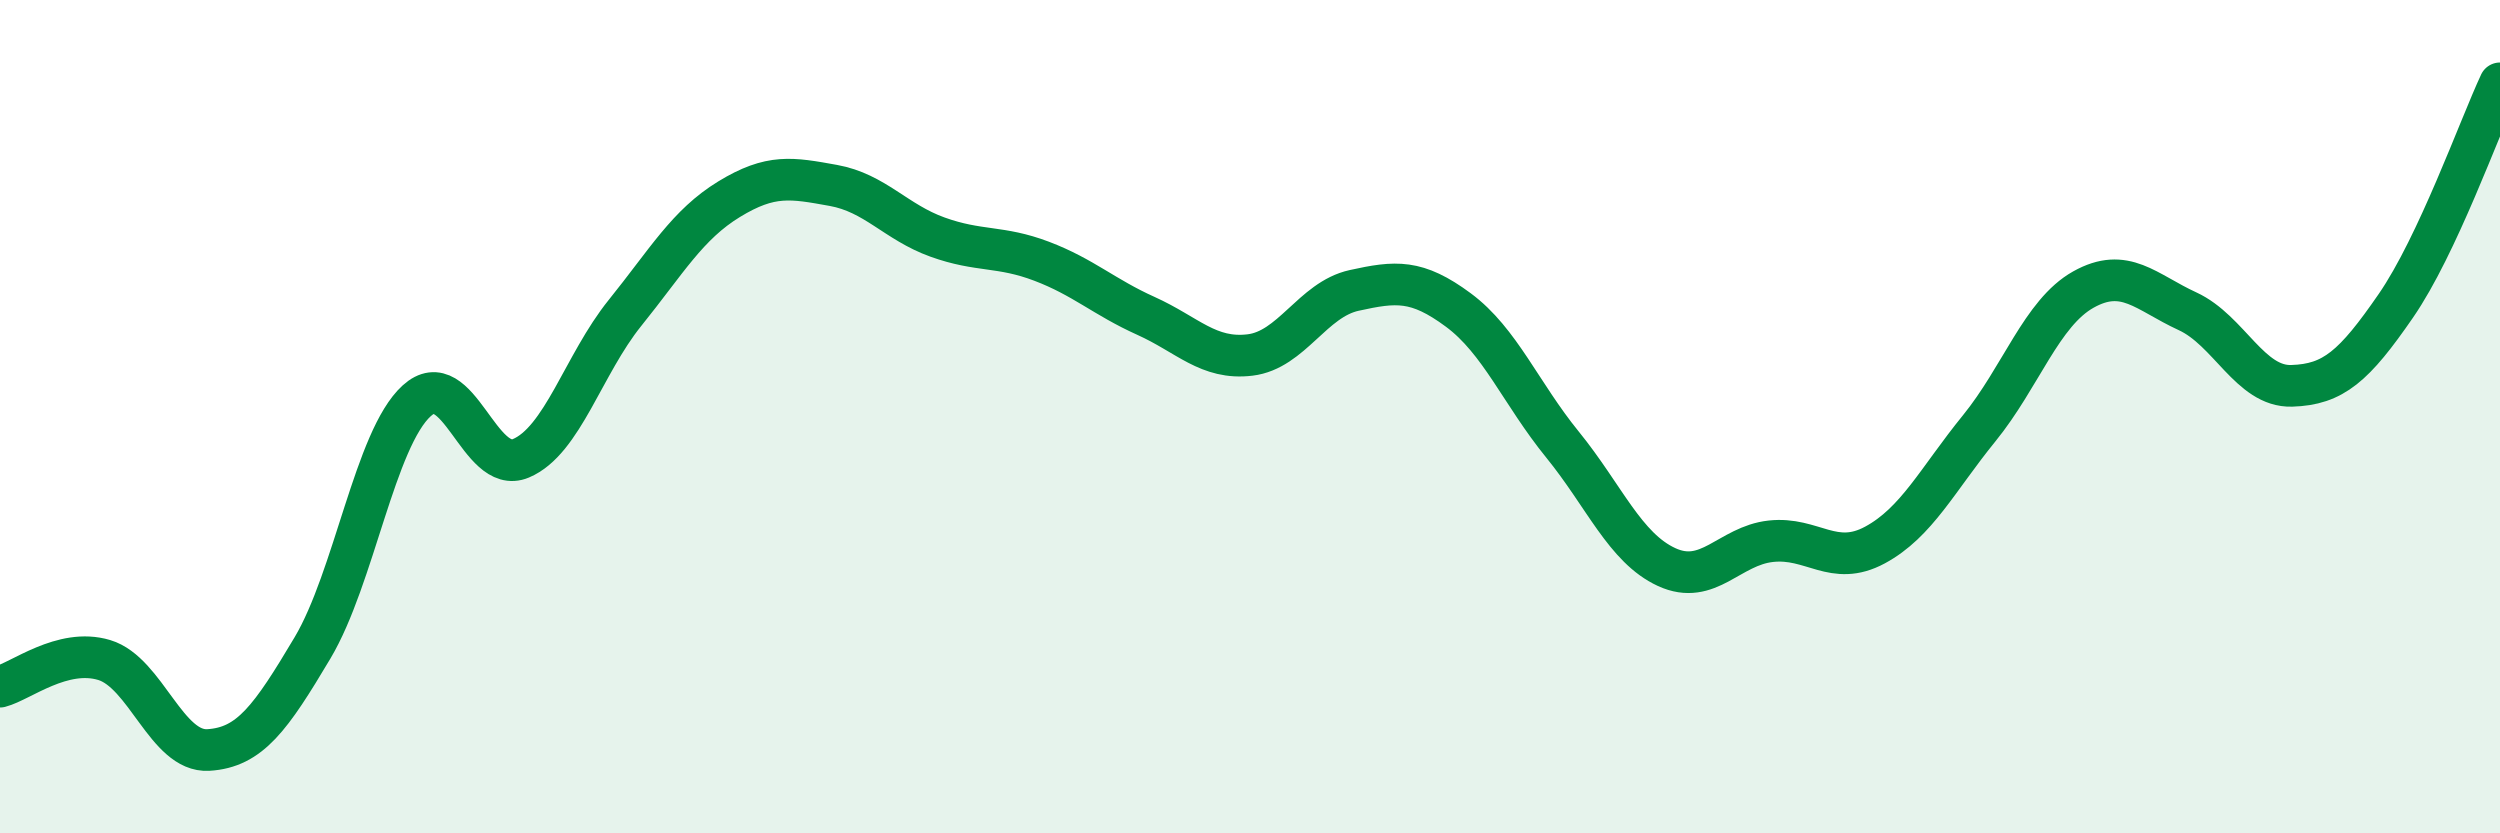 
    <svg width="60" height="20" viewBox="0 0 60 20" xmlns="http://www.w3.org/2000/svg">
      <path
        d="M 0,16.48 C 0.5,16.35 1.5,15.54 2.5,15.84 C 3.5,16.14 4,18.06 5,18 C 6,17.94 6.5,17.23 7.5,15.55 C 8.5,13.87 9,10.53 10,9.62 C 11,8.71 11.5,11.42 12.5,11 C 13.5,10.58 14,8.75 15,7.51 C 16,6.27 16.5,5.39 17.5,4.78 C 18.5,4.17 19,4.27 20,4.45 C 21,4.63 21.5,5.33 22.5,5.69 C 23.5,6.05 24,5.89 25,6.27 C 26,6.65 26.5,7.13 27.5,7.58 C 28.5,8.03 29,8.64 30,8.52 C 31,8.4 31.5,7.19 32.5,6.97 C 33.5,6.75 34,6.7 35,7.44 C 36,8.18 36.5,9.44 37.5,10.67 C 38.5,11.9 39,13.15 40,13.61 C 41,14.07 41.5,13.1 42.5,12.99 C 43.5,12.88 44,13.62 45,13.08 C 46,12.54 46.5,11.51 47.5,10.28 C 48.5,9.05 49,7.51 50,6.95 C 51,6.39 51.5,7.01 52.5,7.47 C 53.5,7.93 54,9.29 55,9.26 C 56,9.23 56.5,8.79 57.5,7.34 C 58.5,5.89 59.5,3.07 60,2L60 20L0 20Z"
        fill="#008740"
        opacity="0.1"
        stroke-linecap="round"
        stroke-linejoin="round"
      />
      <path
        d="M 0,16.48 C 0.5,16.35 1.5,15.54 2.5,15.84 C 3.5,16.14 4,18.06 5,18 C 6,17.94 6.5,17.23 7.5,15.55 C 8.5,13.87 9,10.53 10,9.62 C 11,8.71 11.5,11.42 12.5,11 C 13.5,10.58 14,8.75 15,7.51 C 16,6.27 16.5,5.39 17.5,4.78 C 18.5,4.17 19,4.27 20,4.45 C 21,4.63 21.5,5.33 22.5,5.69 C 23.5,6.05 24,5.89 25,6.27 C 26,6.65 26.5,7.13 27.5,7.58 C 28.5,8.03 29,8.64 30,8.52 C 31,8.4 31.5,7.19 32.5,6.97 C 33.5,6.75 34,6.7 35,7.44 C 36,8.18 36.5,9.44 37.5,10.67 C 38.5,11.9 39,13.15 40,13.61 C 41,14.07 41.5,13.1 42.5,12.99 C 43.5,12.88 44,13.62 45,13.08 C 46,12.54 46.5,11.51 47.5,10.28 C 48.5,9.05 49,7.51 50,6.95 C 51,6.39 51.5,7.01 52.5,7.47 C 53.5,7.93 54,9.29 55,9.26 C 56,9.23 56.5,8.79 57.5,7.34 C 58.5,5.89 59.5,3.07 60,2"
        stroke="#008740"
        stroke-width="1"
        fill="none"
        stroke-linecap="round"
        stroke-linejoin="round"
      />
    </svg>
  